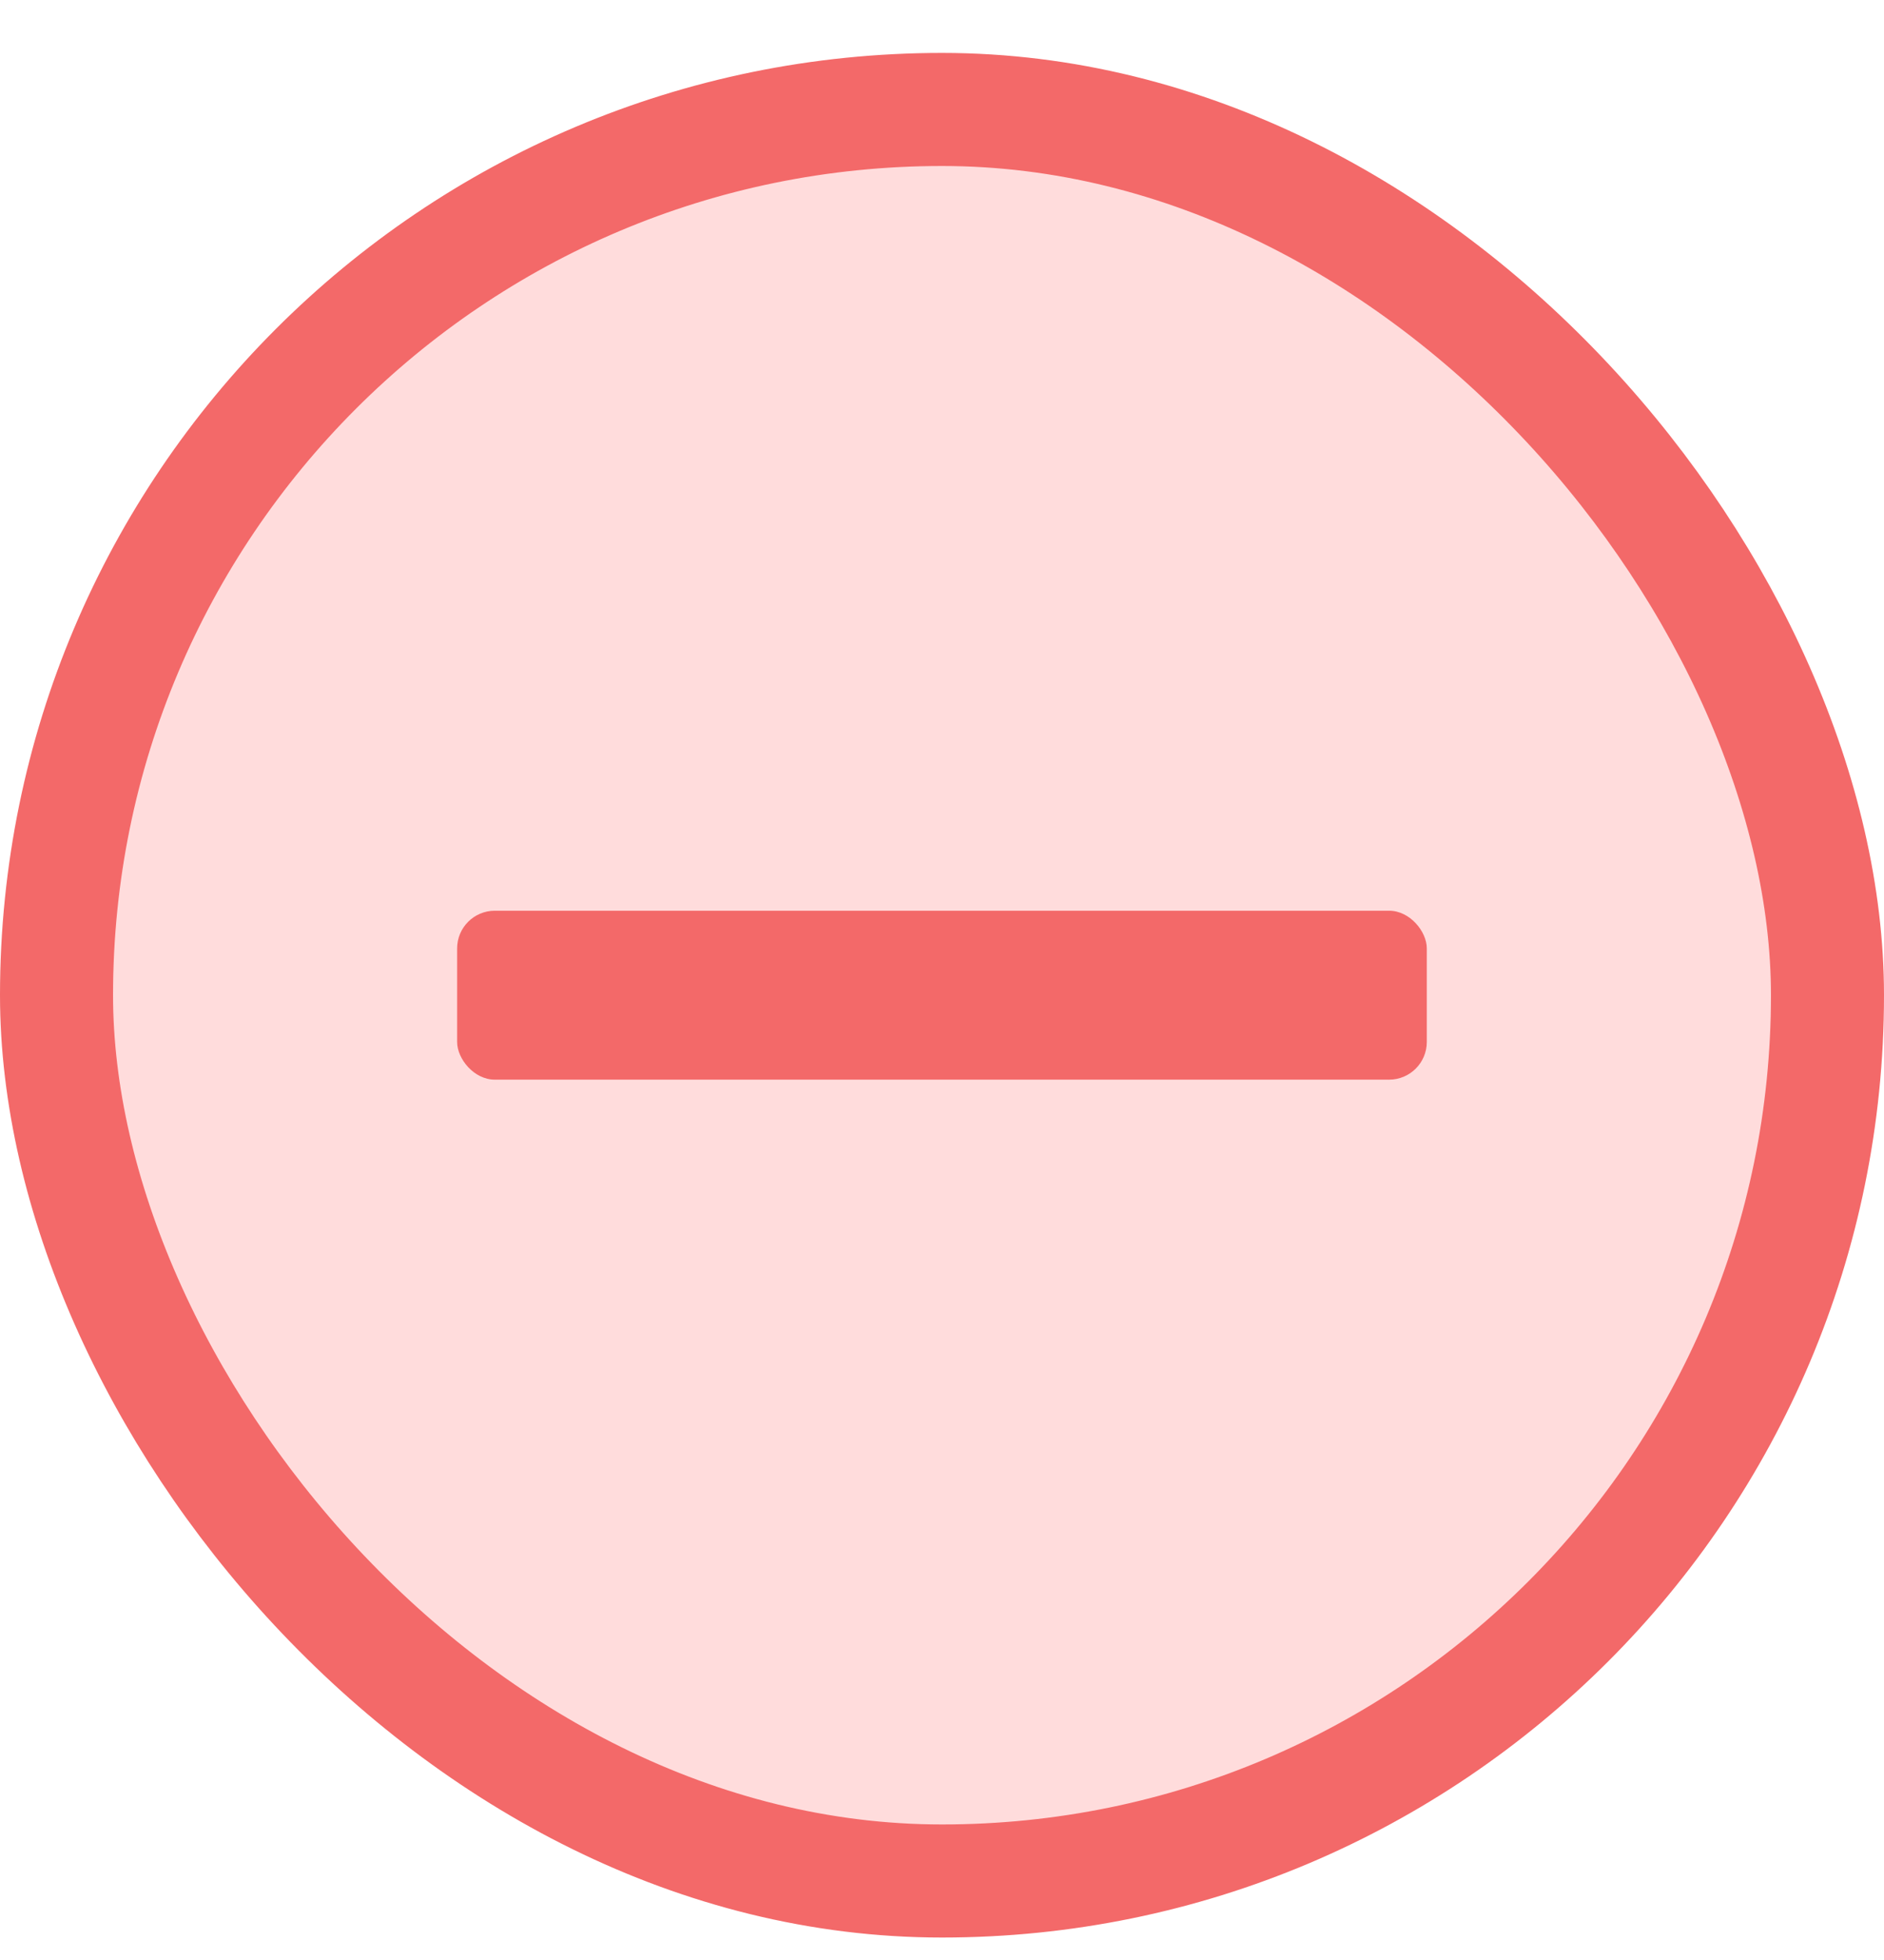<svg width="25" height="26" viewBox="0 0 25 26" fill="none" xmlns="http://www.w3.org/2000/svg">
<rect x="0.75" y="1.452" width="23.5" height="23.5" rx="11.75" fill="#FFDCDC"/>
<rect x="0.75" y="1.452" width="23.5" height="23.5" rx="11.75" stroke="#F36969" stroke-width="1.5"/>
<rect x="6.066" y="12.081" width="12.867" height="2.241" rx="0.5" fill="#F36969"/>
</svg>
